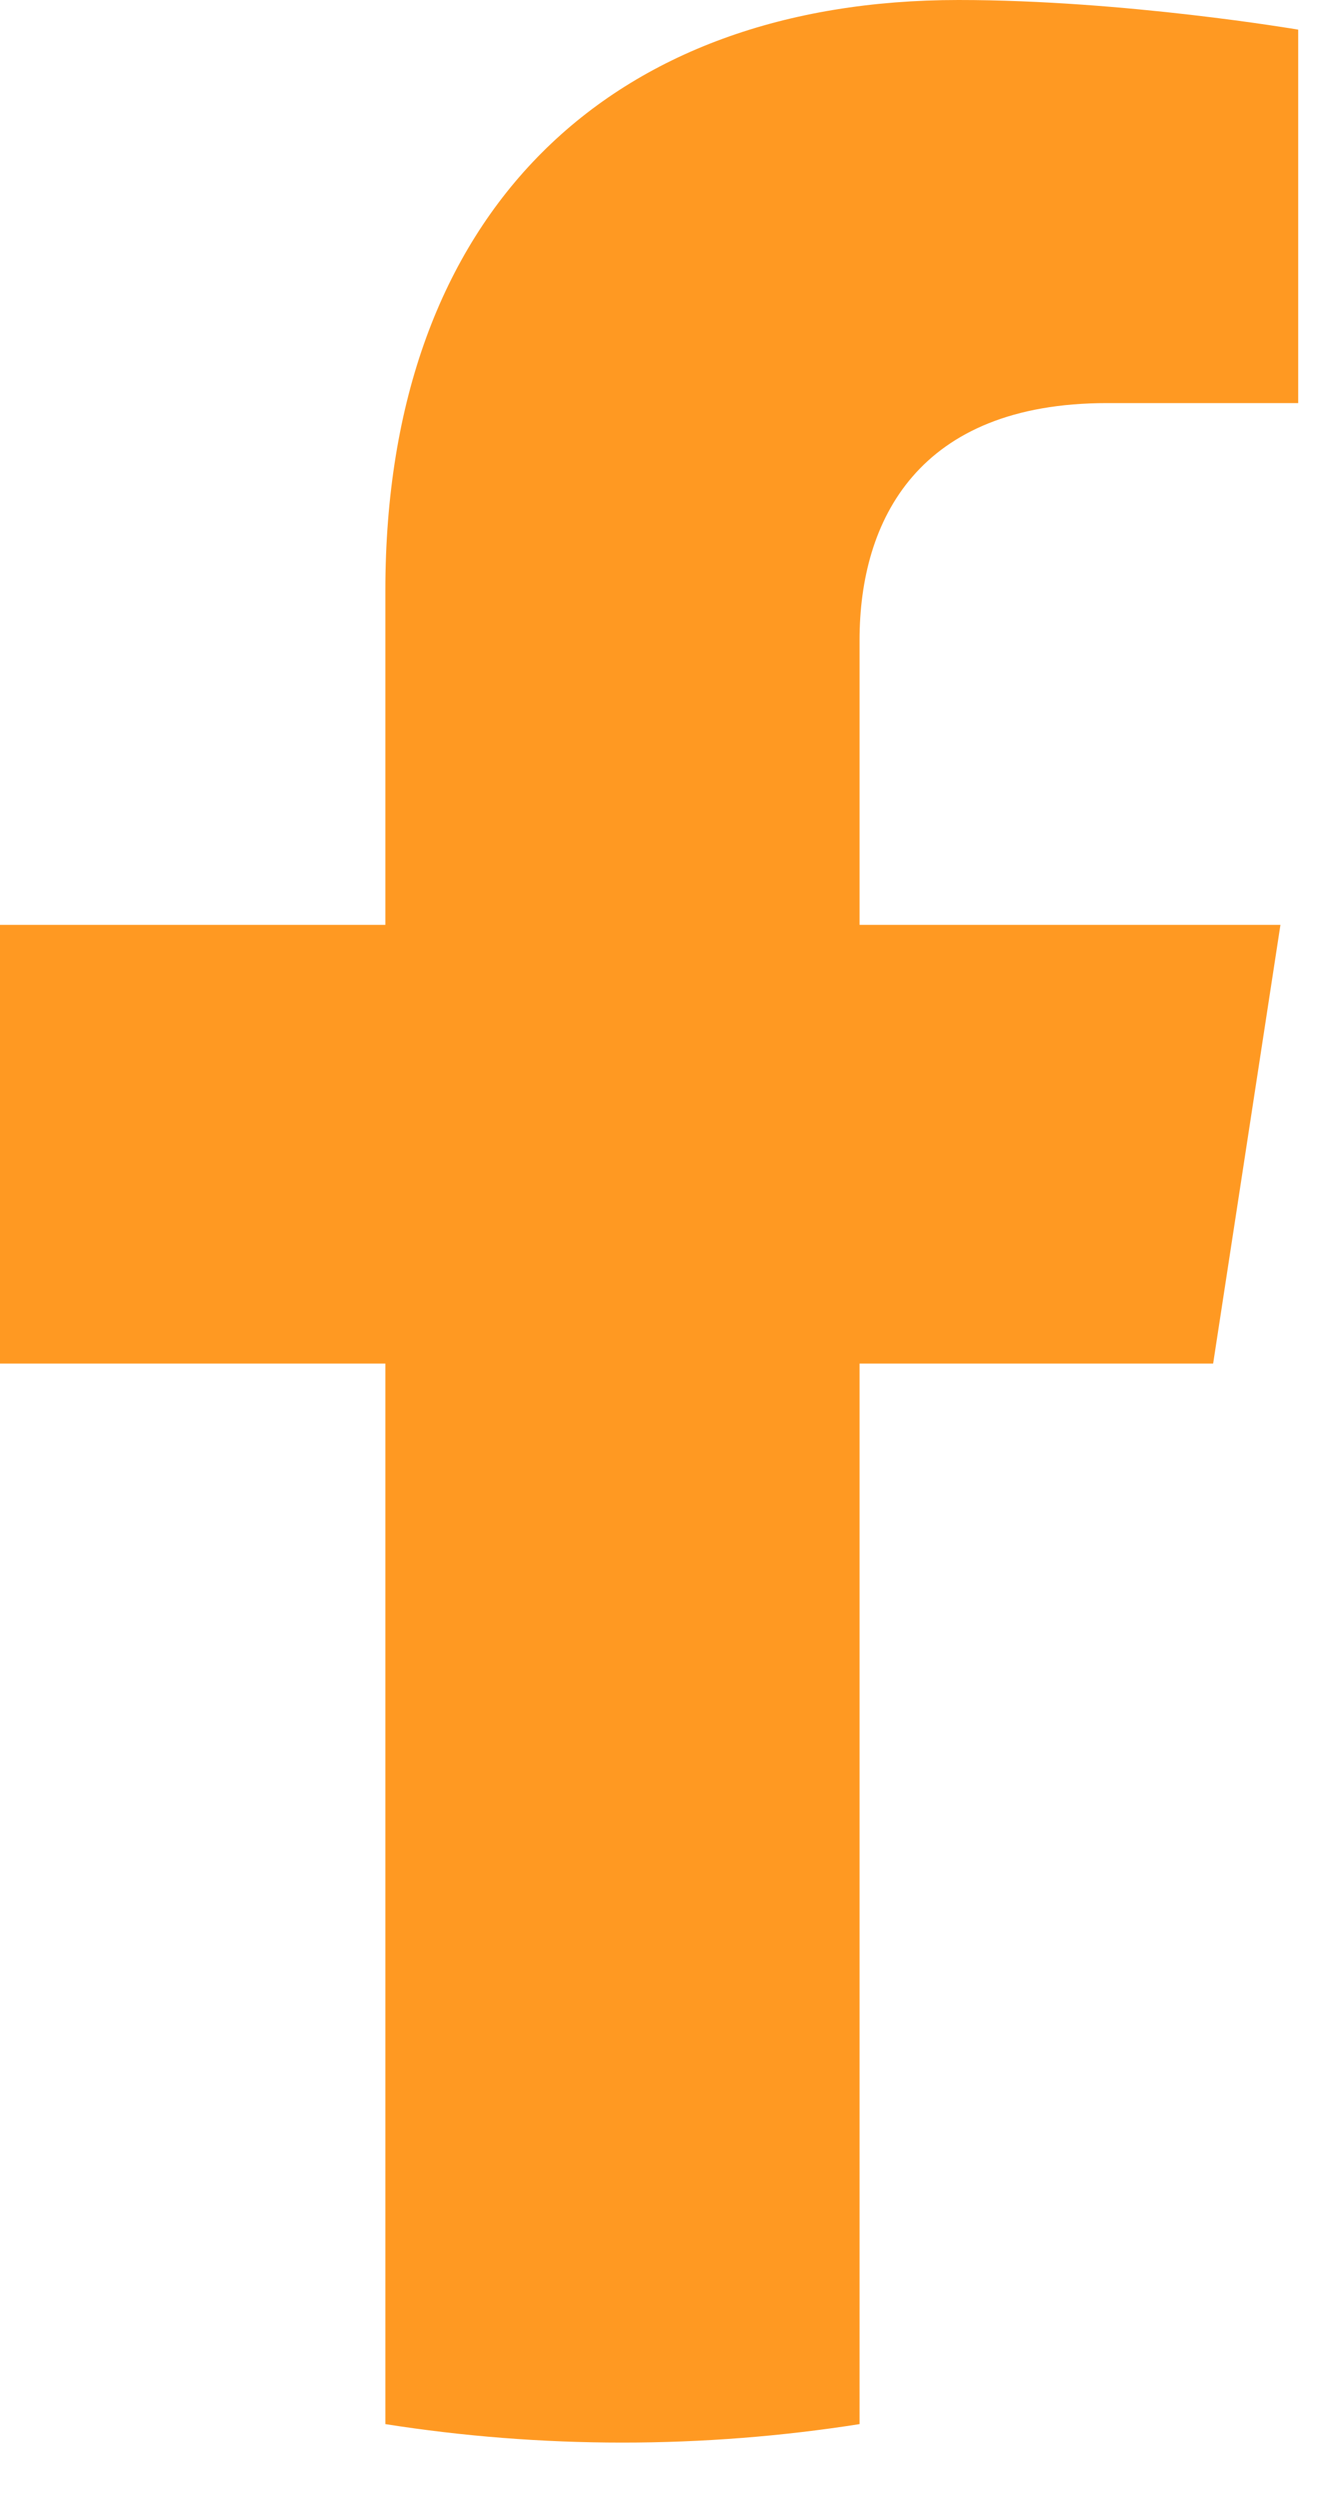 <?xml version="1.0" encoding="UTF-8"?>
<svg width="15px" height="28px" viewBox="0 0 15 28" version="1.1" xmlns="http://www.w3.org/2000/svg" xmlns:xlink="http://www.w3.org/1999/xlink">
    <title>Fill 1</title>
    <g id="Page-1" stroke="none" stroke-width="1" fill="none" fill-rule="evenodd">
        <g id="JO_Desktop_v3H_ACTUAL" transform="translate(-903, -3098)" fill="#FF9922">
            <g id="Group" transform="translate(154, 2915)">
                <path d="M762.59,198.273 L763.344,193.359 L758.629,193.359 L758.629,190.17 C758.629,188.826 759.287,187.515 761.4,187.515 L763.543,187.515 L763.543,183.332 C763.543,183.332 761.598,183 759.737,183 C755.855,183 753.317,185.353 753.317,189.614 L753.317,193.359 L749,193.359 L749,198.273 L753.317,198.273 L753.317,210.152 C754.182,210.288 755.069,210.359 755.973,210.359 C756.877,210.359 757.764,210.288 758.629,210.152 L758.629,198.273 L762.59,198.273 Z" id="Fill-1"></path>
            </g>
        </g>
    </g>
</svg>